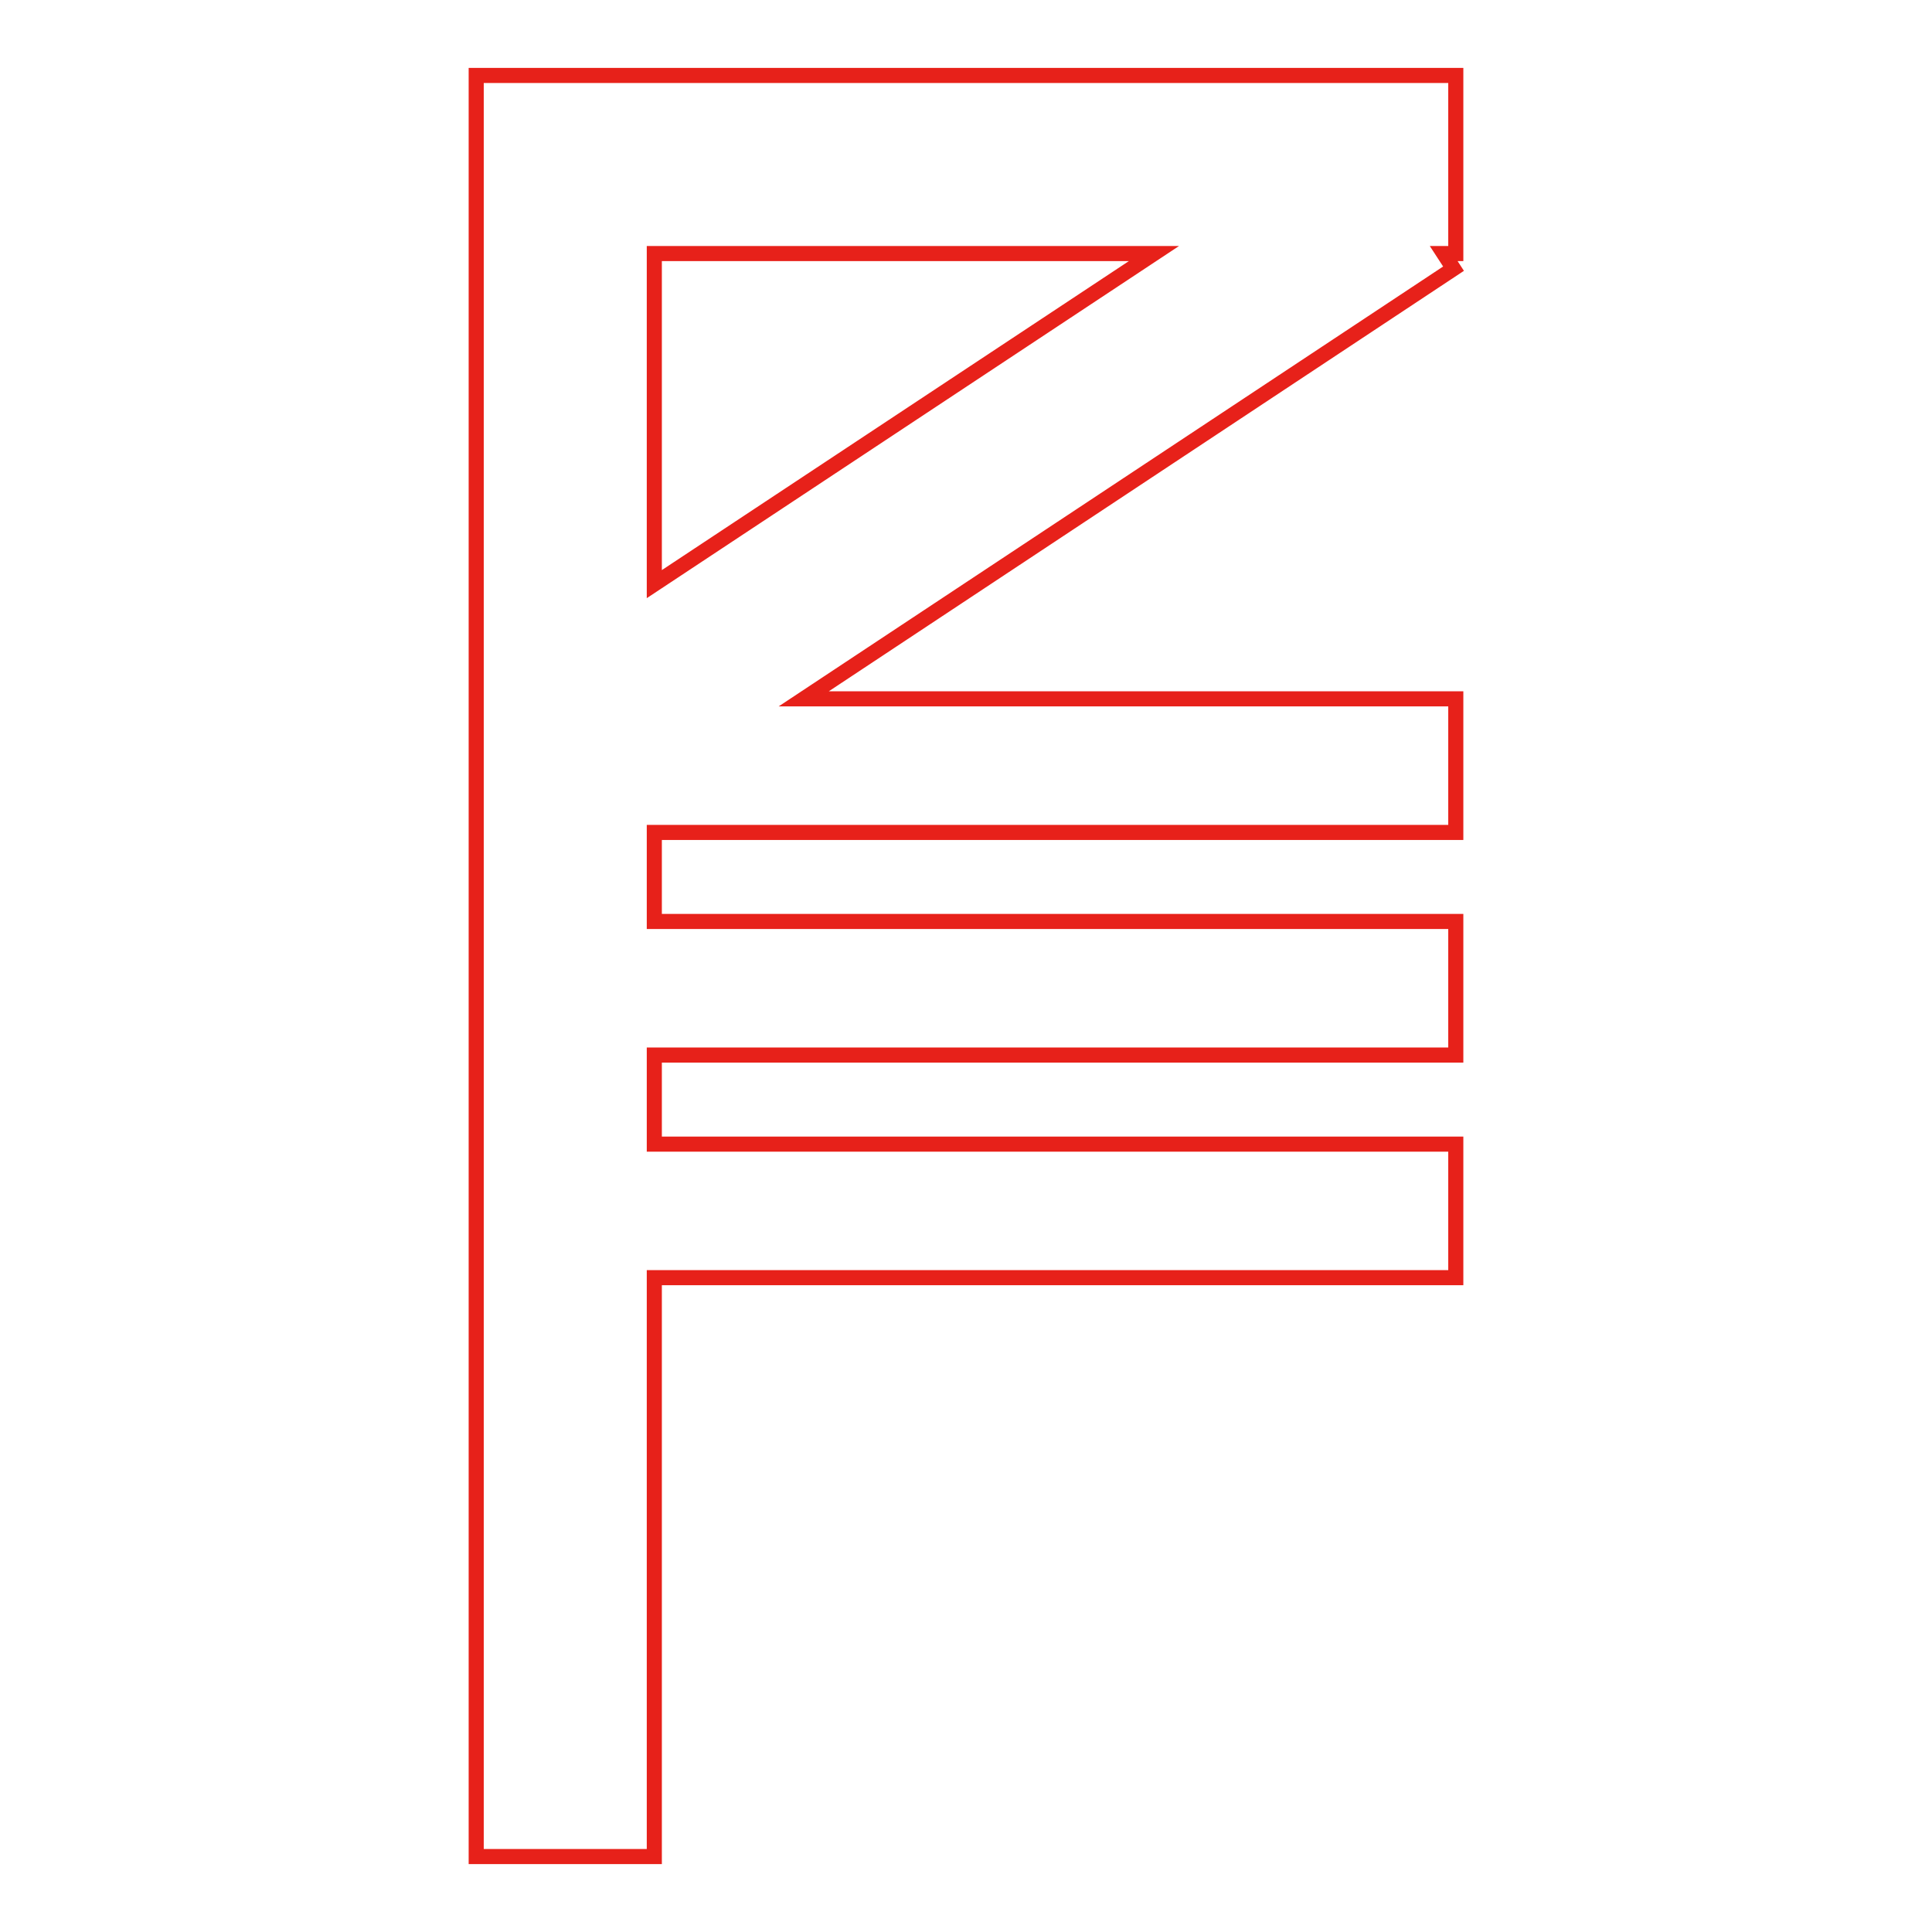 <?xml version="1.0" encoding="utf-8"?>
<!-- Svg Vector Icons : http://www.onlinewebfonts.com/icon -->
<!DOCTYPE svg PUBLIC "-//W3C//DTD SVG 1.1//EN" "http://www.w3.org/Graphics/SVG/1.1/DTD/svg11.dtd">
<svg version="1.1" xmlns="http://www.w3.org/2000/svg" xmlns:xlink="http://www.w3.org/1999/xlink" x="0px" y="0px" viewBox="0 0 256 256" enable-background="new 0 0 256 256" xml:space="preserve">
<g> <path stroke-width="2" fill-opacity="0" stroke="#e7211a"  d="M192.9,122.1v17.7H86.7v11.8h106.2v17.7H86.7V246H63.1V10h129.8v23.6h-1.6l1.3,2l-86.1,57h86.4v17.7H86.7 v11.8H192.9z M152.9,33.6H86.7v43.8L152.9,33.6z"/></g>
</svg>